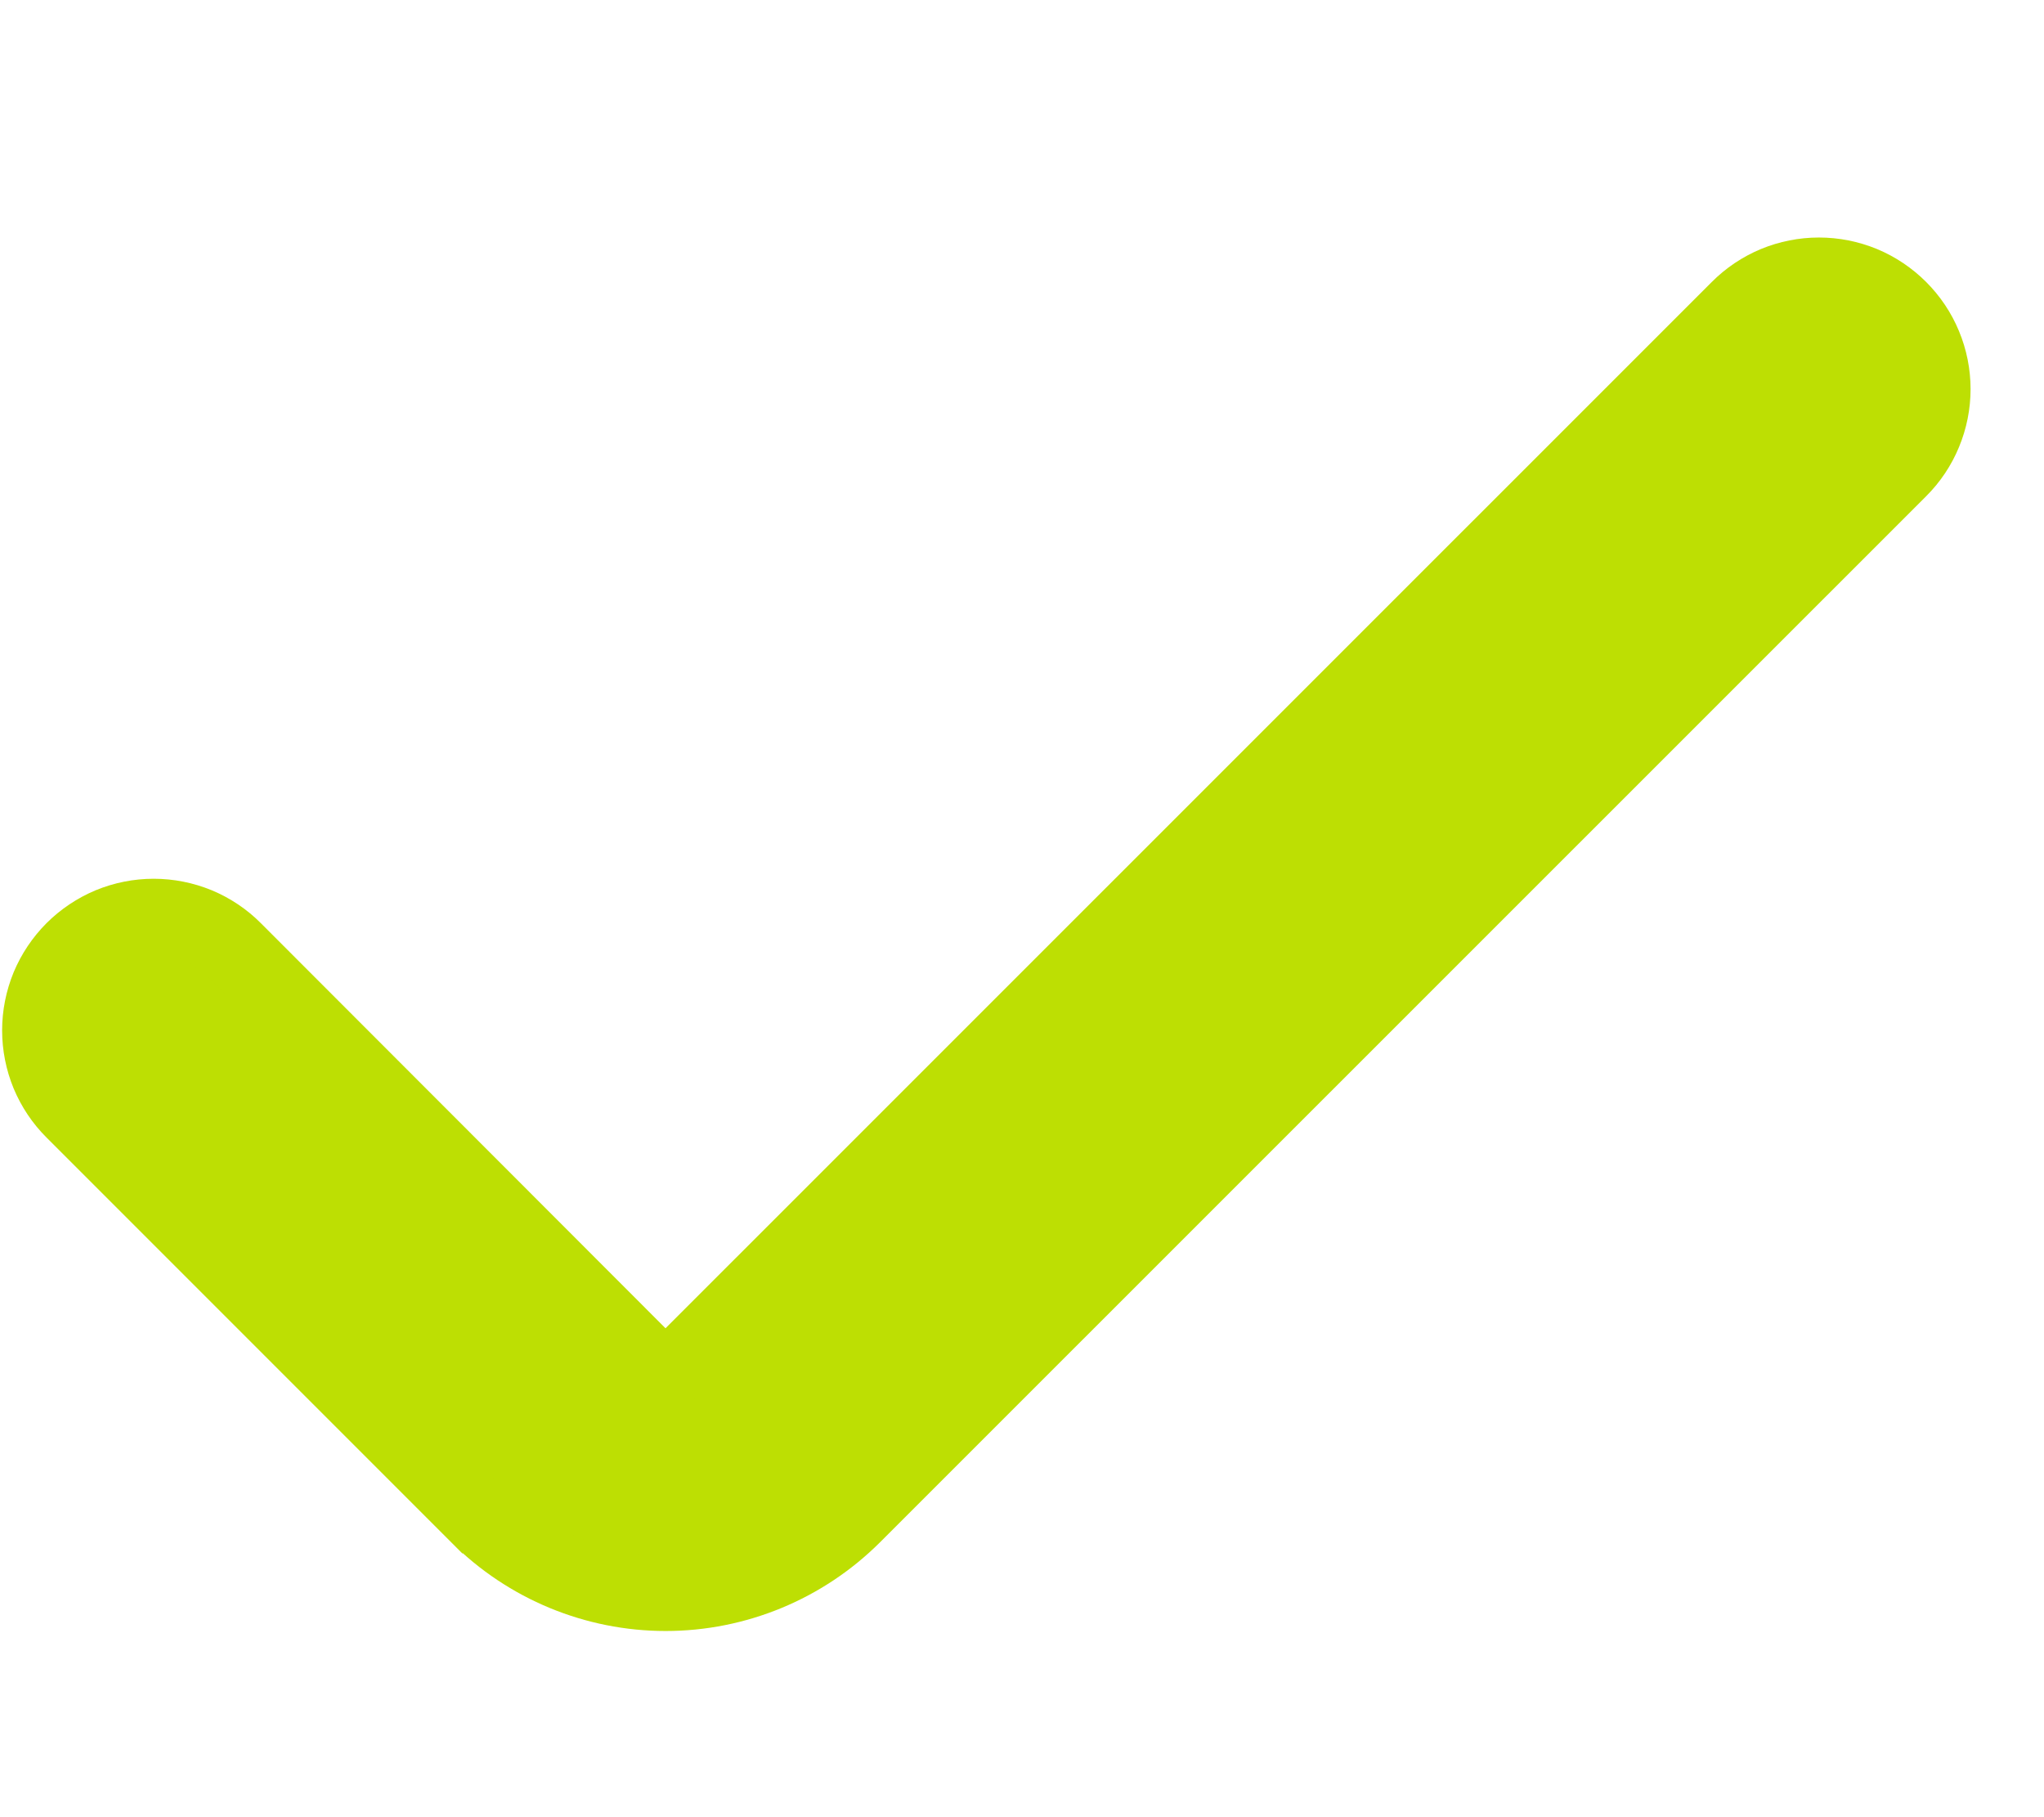 <?xml version="1.0" encoding="UTF-8"?> <svg xmlns="http://www.w3.org/2000/svg" width="27" height="24" viewBox="0 0 27 24" fill="none"><path d="M9.146 17.895L9.146 17.896C9.099 17.943 9.044 17.98 8.983 18.005C8.922 18.03 8.857 18.043 8.791 18.043C8.726 18.043 8.66 18.03 8.6 18.005C8.539 17.98 8.484 17.943 8.437 17.896L8.437 17.896L3.093 12.547C3.093 12.547 3.093 12.547 3.093 12.547C2.954 12.407 2.788 12.296 2.606 12.22C2.423 12.145 2.228 12.106 2.03 12.106C1.833 12.106 1.637 12.145 1.455 12.22C1.273 12.296 1.108 12.407 0.968 12.546C0.829 12.686 0.718 12.851 0.642 13.033C0.567 13.216 0.528 13.411 0.528 13.608C0.528 13.806 0.567 14.002 0.642 14.184C0.718 14.366 0.829 14.532 0.969 14.671C0.969 14.671 0.969 14.671 0.969 14.671L6.314 20.016L6.315 20.016C6.972 20.672 7.864 21.041 8.793 21.041C9.722 21.041 10.613 20.672 11.271 20.016L11.271 20.016L25.089 6.201C25.089 6.201 25.089 6.201 25.089 6.201C25.229 6.062 25.34 5.896 25.415 5.714C25.491 5.532 25.53 5.336 25.53 5.139C25.53 4.942 25.491 4.746 25.415 4.564C25.34 4.382 25.229 4.217 25.09 4.078C24.95 3.938 24.785 3.827 24.603 3.751C24.42 3.676 24.225 3.637 24.027 3.637C23.83 3.637 23.634 3.676 23.452 3.751C23.27 3.827 23.104 3.938 22.965 4.078C22.965 4.078 22.965 4.078 22.965 4.078L9.146 17.895Z" fill="#BDDF03" stroke="#BDDF03"></path></svg> 